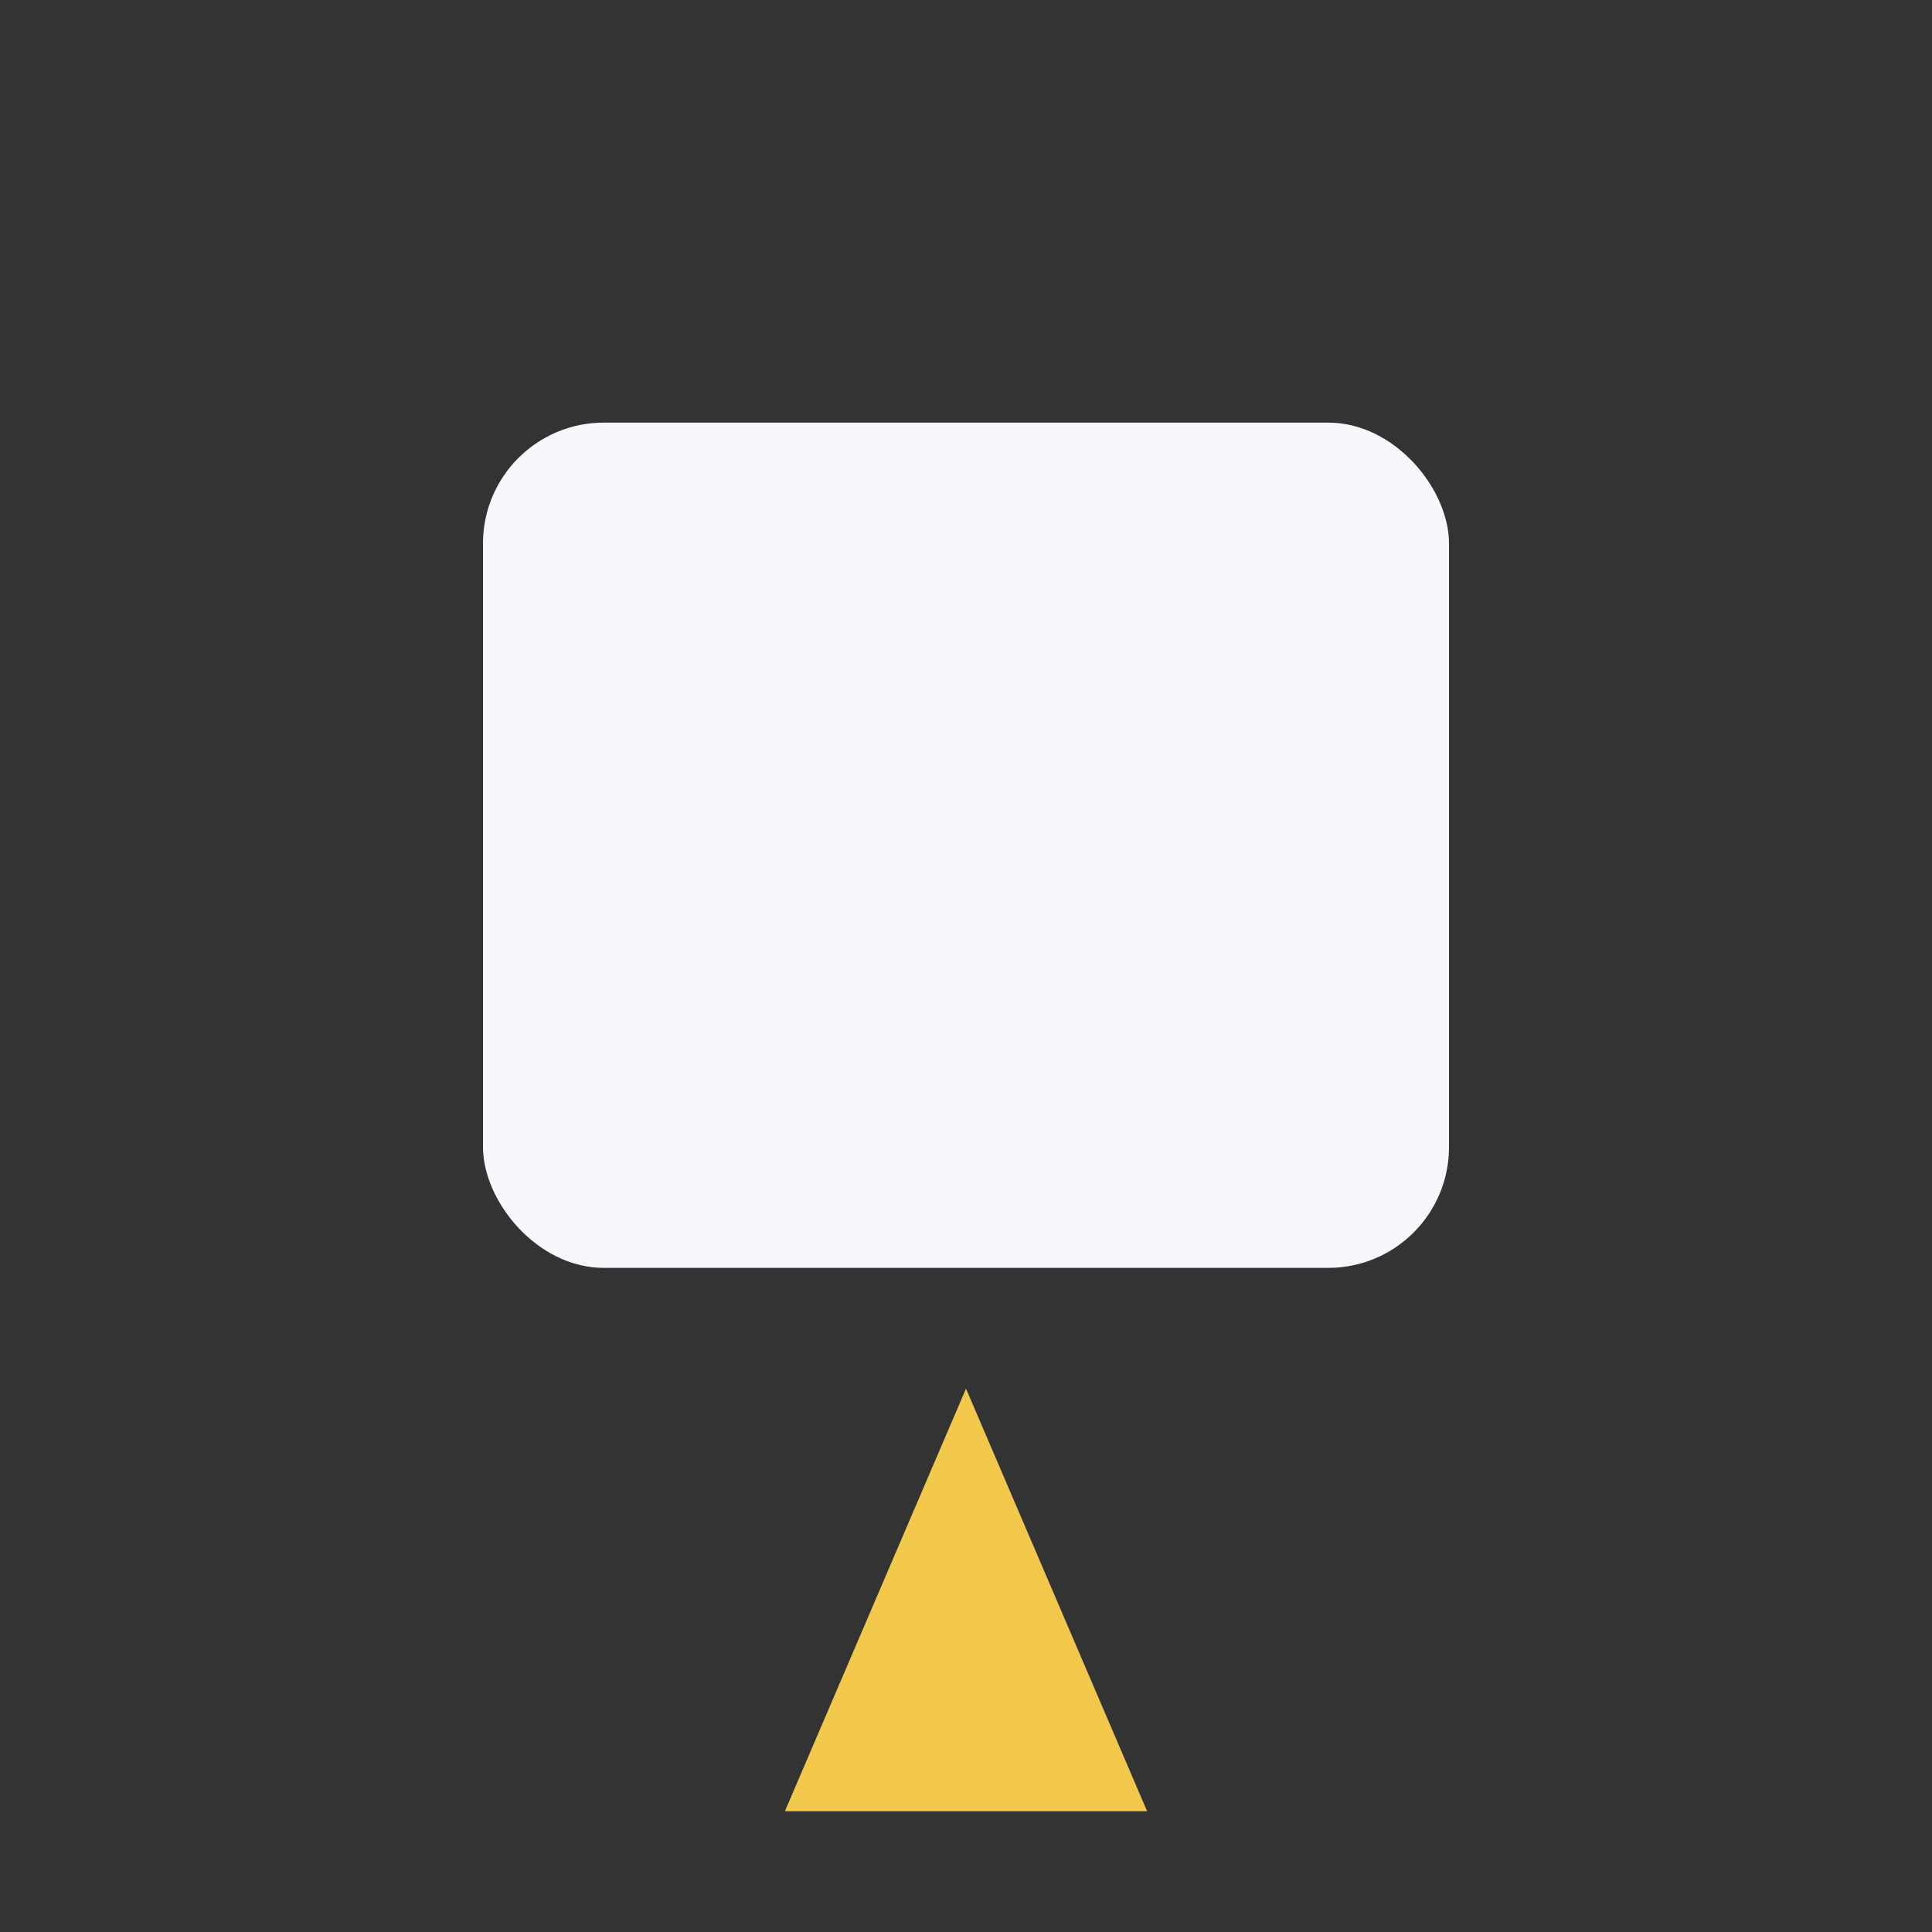 <?xml version="1.0" encoding="UTF-8"?>
<svg xmlns="http://www.w3.org/2000/svg" width="32" height="32" viewBox="0 0 32 32"><rect x="0" y="0" width="32" height="32" fill="#333333" stroke="none"/><rect x="8" y="7" width="16" height="14" rx="2" fill="#F7F8FC"/><polygon points="16,23 13,30 19,30" fill="#F2C94C"/></svg>